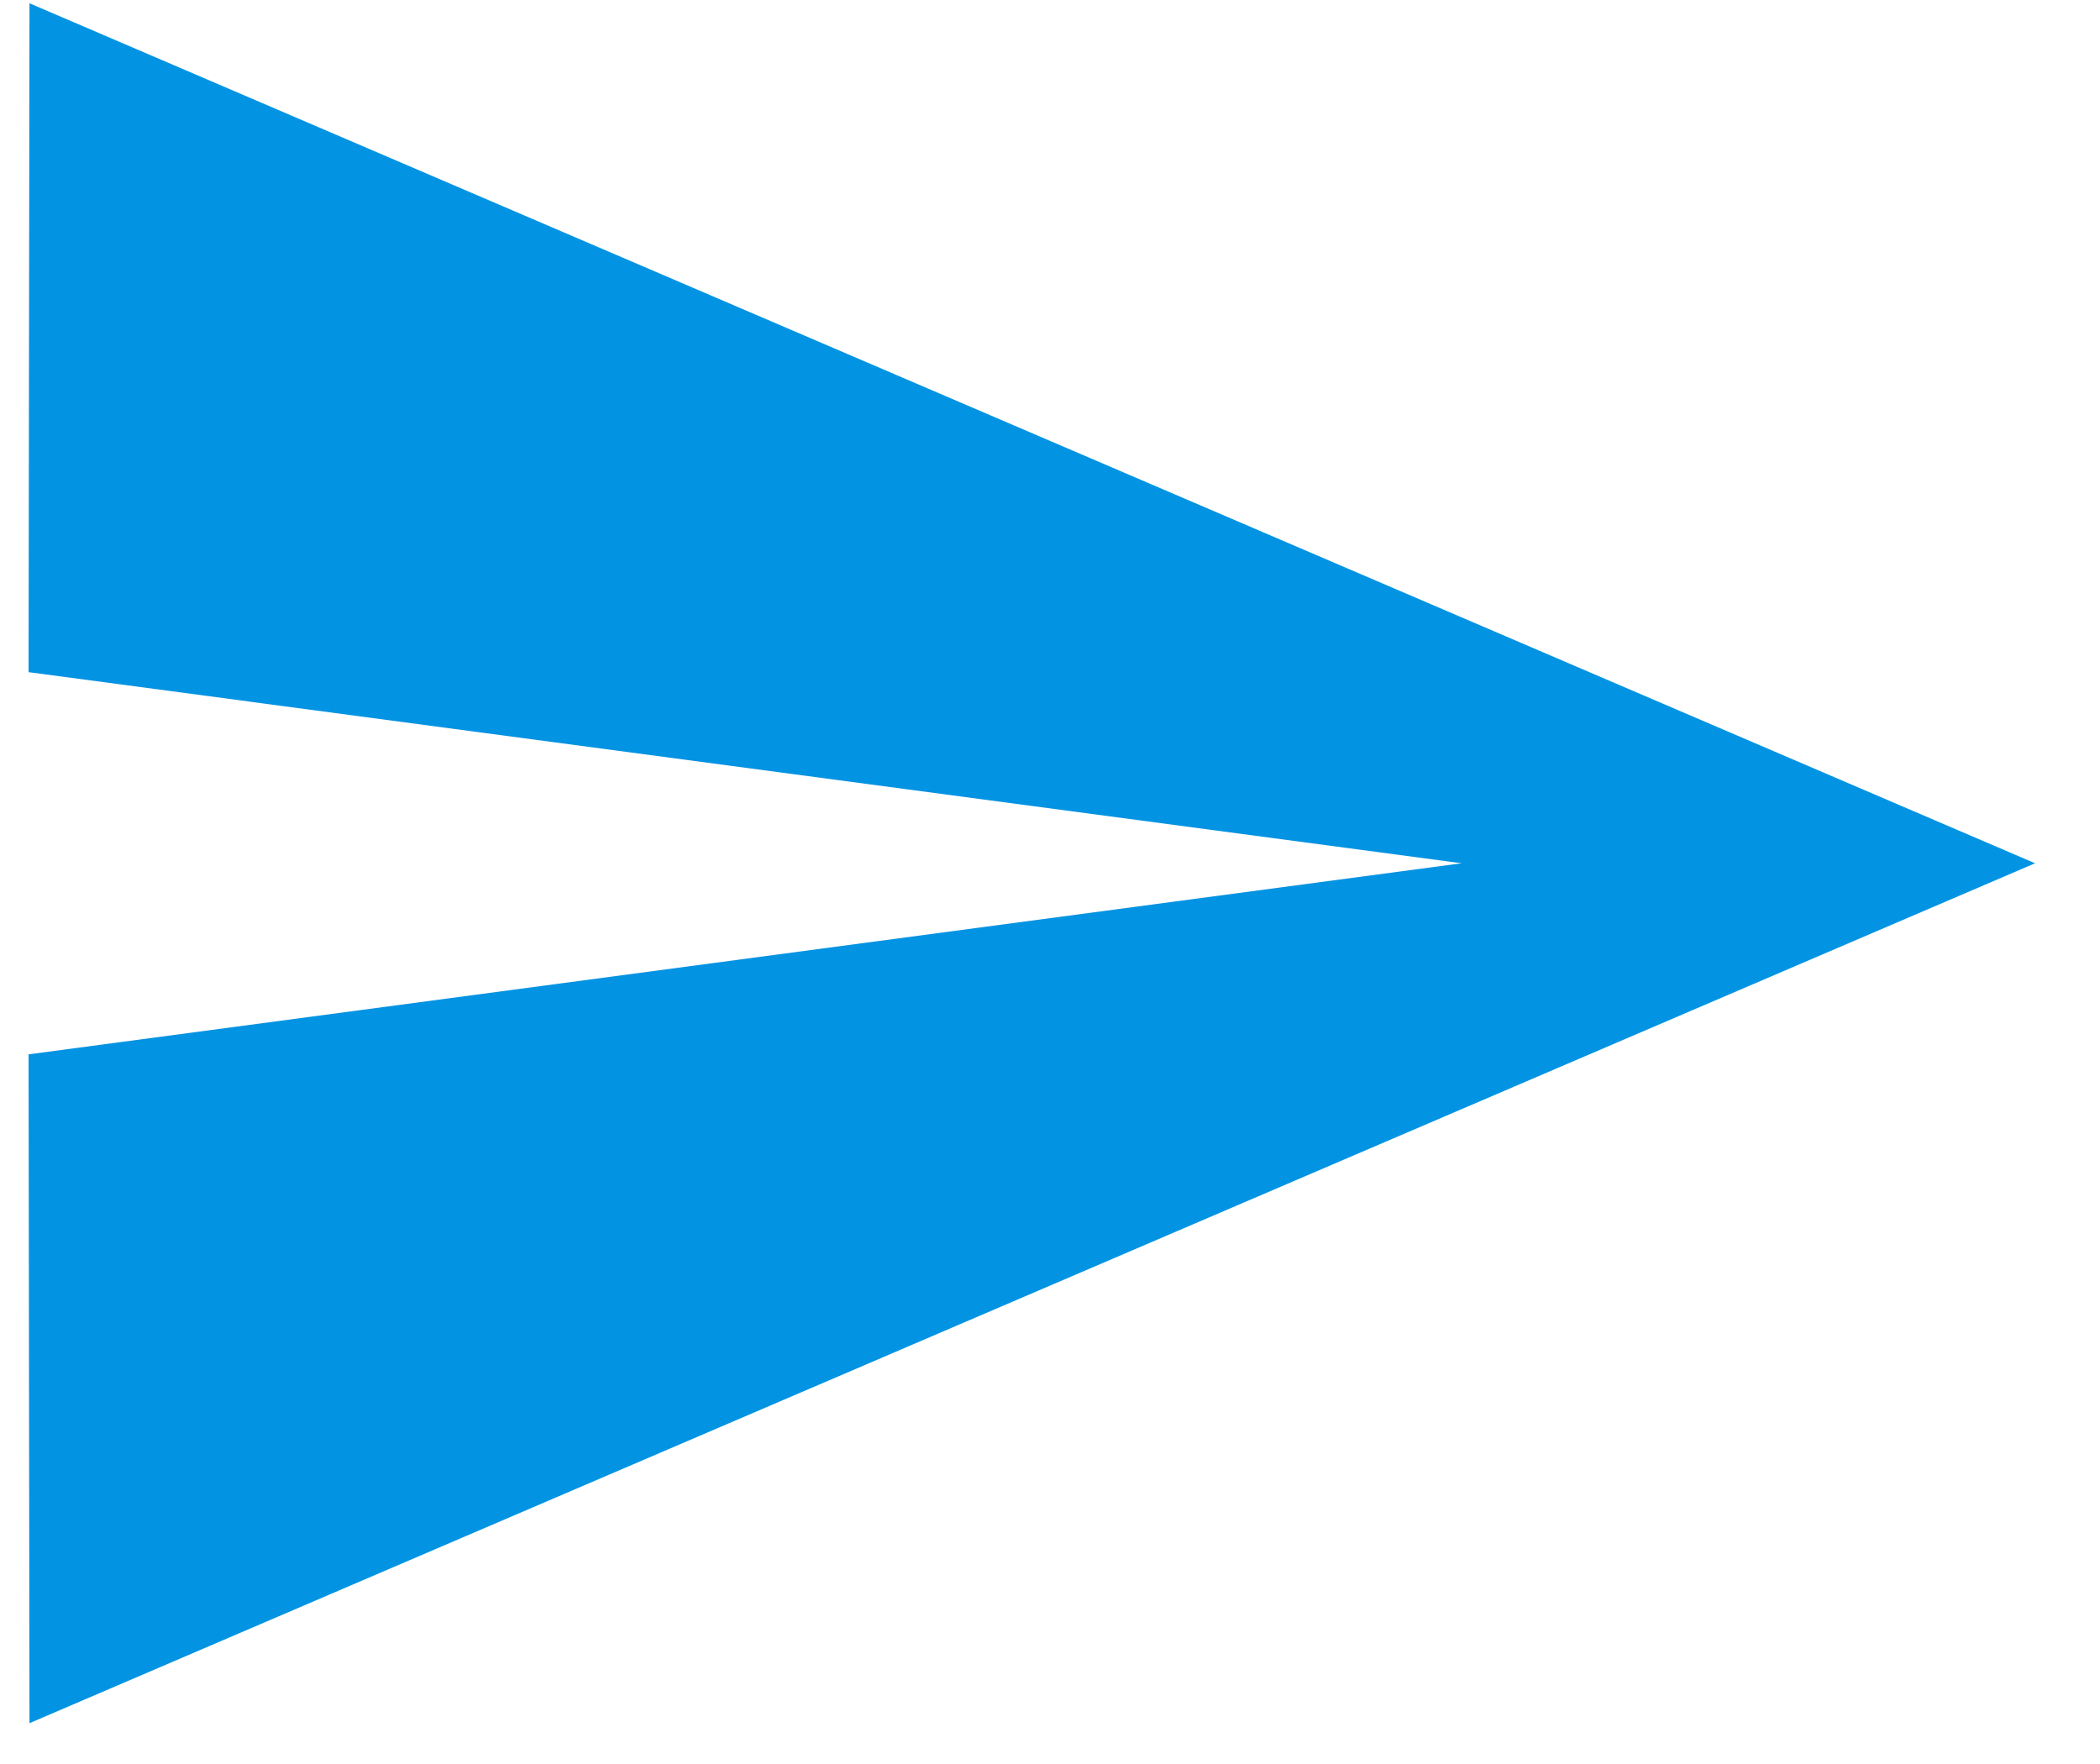 <svg width="25" height="21" viewBox="0 0 25 21" fill="none" xmlns="http://www.w3.org/2000/svg">
<path d="M0.351 20.514L24.227 10.277L0.351 0.039L0.34 8.002L17.402 10.277L0.34 12.552L0.351 20.514Z" fill="#0393E3"/>
</svg>

